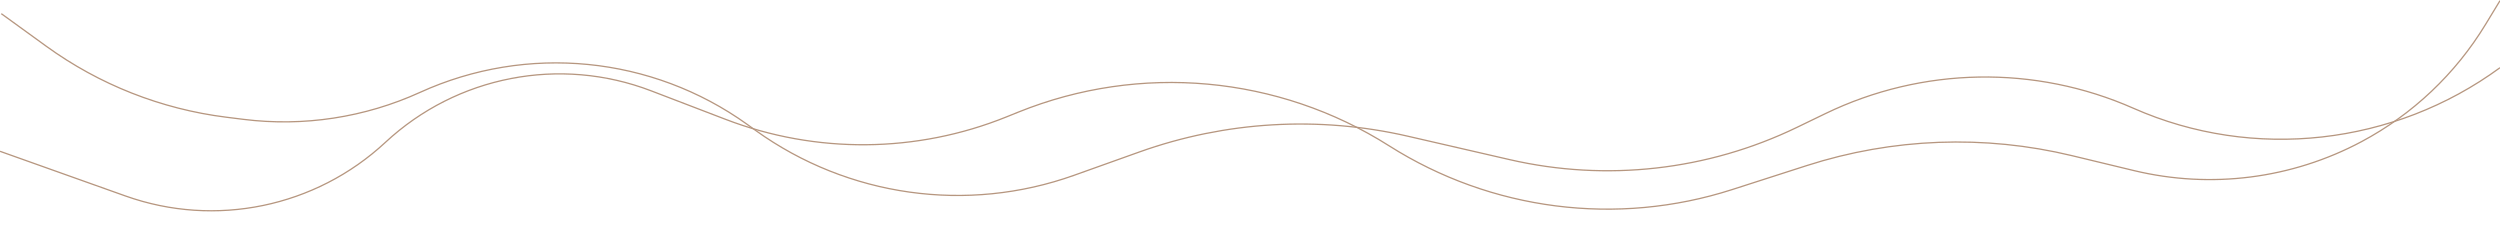 <?xml version="1.0" encoding="UTF-8"?> <svg xmlns="http://www.w3.org/2000/svg" width="1920" height="191" viewBox="0 0 1920 191" fill="none"> <path d="M0 116.196L96.336 150.5C165.363 175.08 242.334 159.202 296 109.312V109.312C350.896 58.277 430.049 42.927 500.043 69.742L557.27 91.665C626.867 118.328 703.981 117.637 773.089 89.732L782.053 86.113C875.606 48.337 981.631 57.971 1066.84 111.99V111.99C1145.32 161.736 1241.83 174.05 1330.28 145.599L1387.58 127.171C1453.49 105.968 1523.97 103.331 1591.29 119.547L1638.96 131.032C1697.97 145.247 1760.15 137.322 1813.7 108.759V108.759C1852.93 87.838 1885.81 56.754 1908.9 18.762L1920 0.5" stroke="#B6967F"></path> <path d="M1 10.5L35.539 35.516C76.286 65.027 123.824 83.772 173.747 90.012L186.883 91.654C233.152 97.438 280.118 90.271 322.557 70.952V70.952C404.7 33.558 500.569 42.946 573.898 95.564L580.433 100.253C651.343 151.136 742.708 163.981 824.9 134.625L875.143 116.68C941.287 93.055 1012.81 88.868 1081.26 104.615L1159.59 122.633C1233.77 139.699 1311.55 130.94 1380.08 97.804L1401.91 87.249C1476.37 51.248 1562.88 49.758 1638.53 83.174V83.174C1730.73 123.902 1838.68 111.559 1920 52V52" stroke="#B6967F"></path> </svg> 